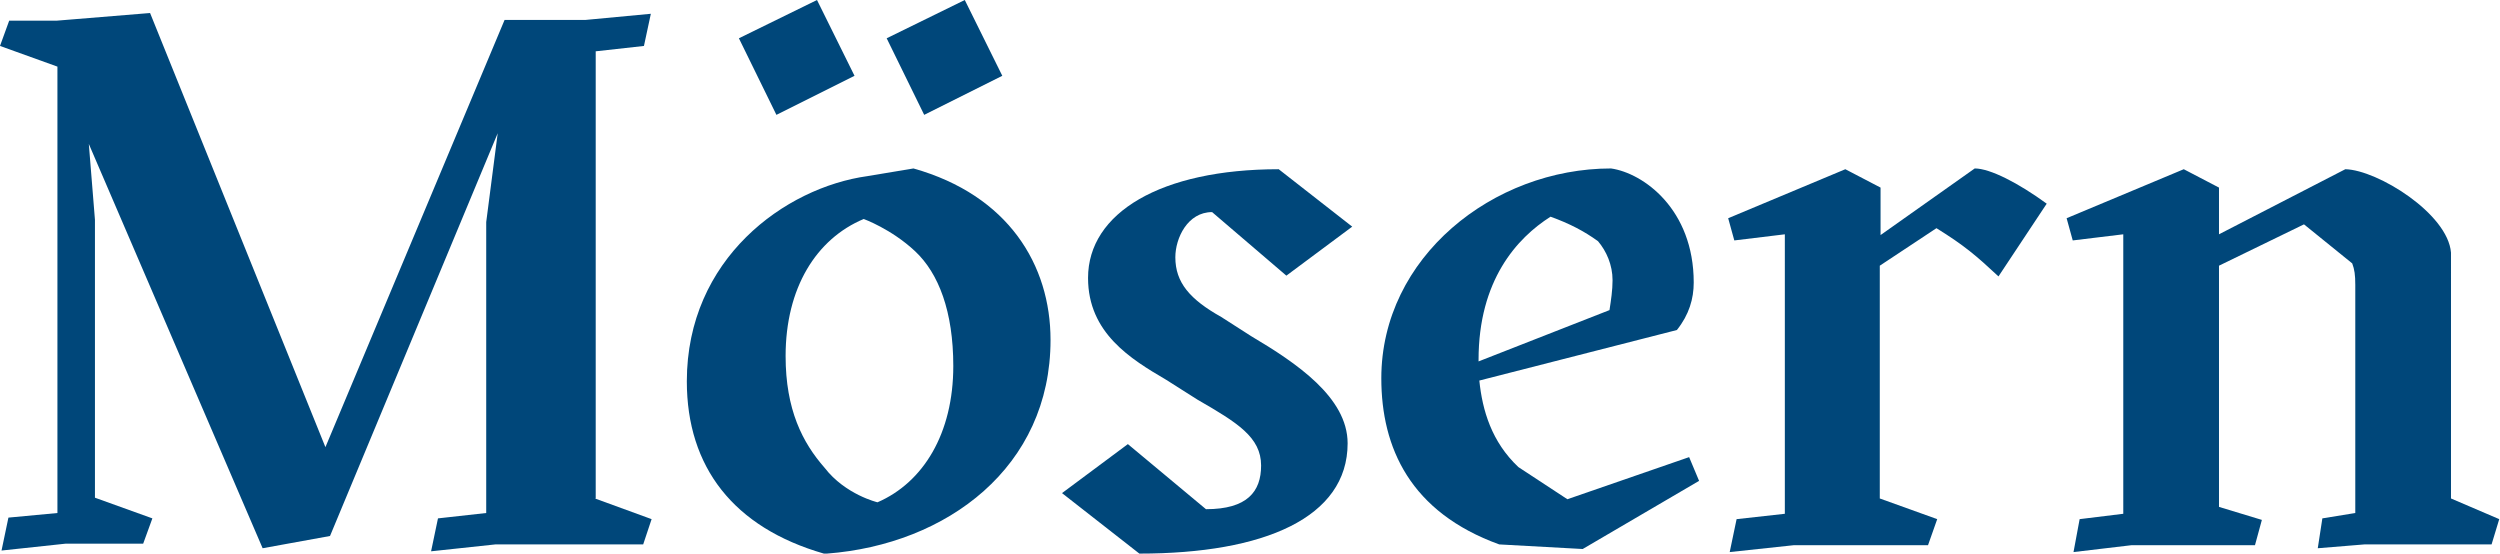 <?xml version="1.0" encoding="utf-8"?>
<!-- Generator: Adobe Illustrator 26.3.1, SVG Export Plug-In . SVG Version: 6.00 Build 0)  -->
<svg version="1.1" id="Ebene_1" xmlns="http://www.w3.org/2000/svg" xmlns:xlink="http://www.w3.org/1999/xlink" x="0px" y="0px"
	 viewBox="0 0 326.5 72.3" style="enable-background:new 0 0 326.5 72.3;" xml:space="preserve">
<style type="text/css">
	.st0{fill:#00477A;}
</style>
<path class="st0" d="M77.7,65.1l7.4,2.7L84,71.1H64.7l-8.4,0.9l0.9-4.3l6.3-0.7V29L65,17.4L43.1,70l-8.8,1.6L11.6,18.8l0.8,9.9v36.3
	l7.5,2.7l-1.2,3.3H8.6l-8.4,0.9l0.9-4.3L7.5,67V8.7L0,6l1.2-3.3h6.2l12.2-1l22.9,56.7L65.9,2.6h10.6L85,1.8L84.1,6l-6.3,0.7V65.1z"
	/>
<path class="st0" d="M119.3,22c12.4,3.5,17.9,12.6,17.9,22.4c0,16.6-13.5,26.7-29.2,27.9h-0.4C95.8,68.9,89.7,61,89.7,49.8
	c0-16,12.8-25.3,23.6-26.8L119.3,22z M111.6,9.9L101.4,15L96.5,5l10.2-5L111.6,9.9z M114.6,65.6c6-2.6,9.9-9,9.9-17.8
	c0-7.1-1.9-12.1-5-15s-6.7-4.2-6.7-4.2c-6.2,2.6-10.2,9-10.2,17.9c0,7,2.2,11.3,5.1,14.6C110.4,64.6,114.6,65.6,114.6,65.6z
	 M130.9,9.9L120.7,15l-4.9-10L126,0L130.9,9.9z"/>
<path class="st0" d="M138.7,64.4l8.6-6.4l10.2,8.5c5.4,0,7.2-2.3,7.2-5.7c0-3.7-3.1-5.6-8.3-8.6l-4.1-2.6
	c-4.6-2.7-10.2-6.1-10.2-13.3c0-8.5,9.5-14.2,24.9-14.2l9.6,7.5l-8.6,6.4l-9.7-8.3c-3.2,0-4.8,3.4-4.8,5.9c0,3.3,1.9,5.5,6,7.8
	l3.9,2.5c5.9,3.5,12.6,8,12.6,14c0,9.7-10.9,14.4-27.2,14.4L138.7,64.4z"/>
<path class="st0" d="M220.6,59.7l1.3,3.1l-15.2,8.9l-10.9-0.6c-11.6-4.2-15.4-12.6-15.4-21.7c0-15.8,14.6-27.4,30-27.4
	c4.2,0.6,10.8,5.3,10.8,14.9c0,2.1-0.6,4.2-2.2,6.2l-25.8,6.6c0.4,3.9,1.6,8,5.1,11.3l6.4,4.2L220.6,59.7z M193.1,47v0.2l17.1-6.7
	c0.2-1.3,0.4-2.6,0.4-3.9c0-2-0.8-3.8-1.9-5.1c-1.8-1.3-3.7-2.3-6.2-3.2C198.1,31.1,193.1,36.6,193.1,47z"/>
<path class="st0" d="M245.5,34.7v30.4l7.5,2.7l-1.2,3.4l-17.5,0l-8.4,0.9l0.9-4.3l6.3-0.7V30.6l-6.6,0.8l-0.8-2.9l15.3-6.4l4.6,2.4
	v6.2l12.3-8.7c2,0,5.7,1.9,9.4,4.6l-6.3,9.5c-2.9-2.7-4.4-4-8.1-6.3L245.5,34.7z"/>
<path class="st0" d="M320.1,65.1l6.3,2.7l-1,3.3h-16.6l-6.1,0.5l0.6-3.9l4.3-0.7V37.2c0-1.3-0.1-2-0.4-2.8l-6.3-5.1l-11.1,5.4v31.5
	l5.6,1.7l-0.9,3.3h-16.1l-7.6,0.9l0.8-4.3l5.7-0.7V30.6l-6.6,0.8l-0.8-2.9l15.3-6.4l4.6,2.4v6.1l16.5-8.5
	c4.2,0.1,13.4,5.8,13.8,10.9V65.1z"/>
</svg>
